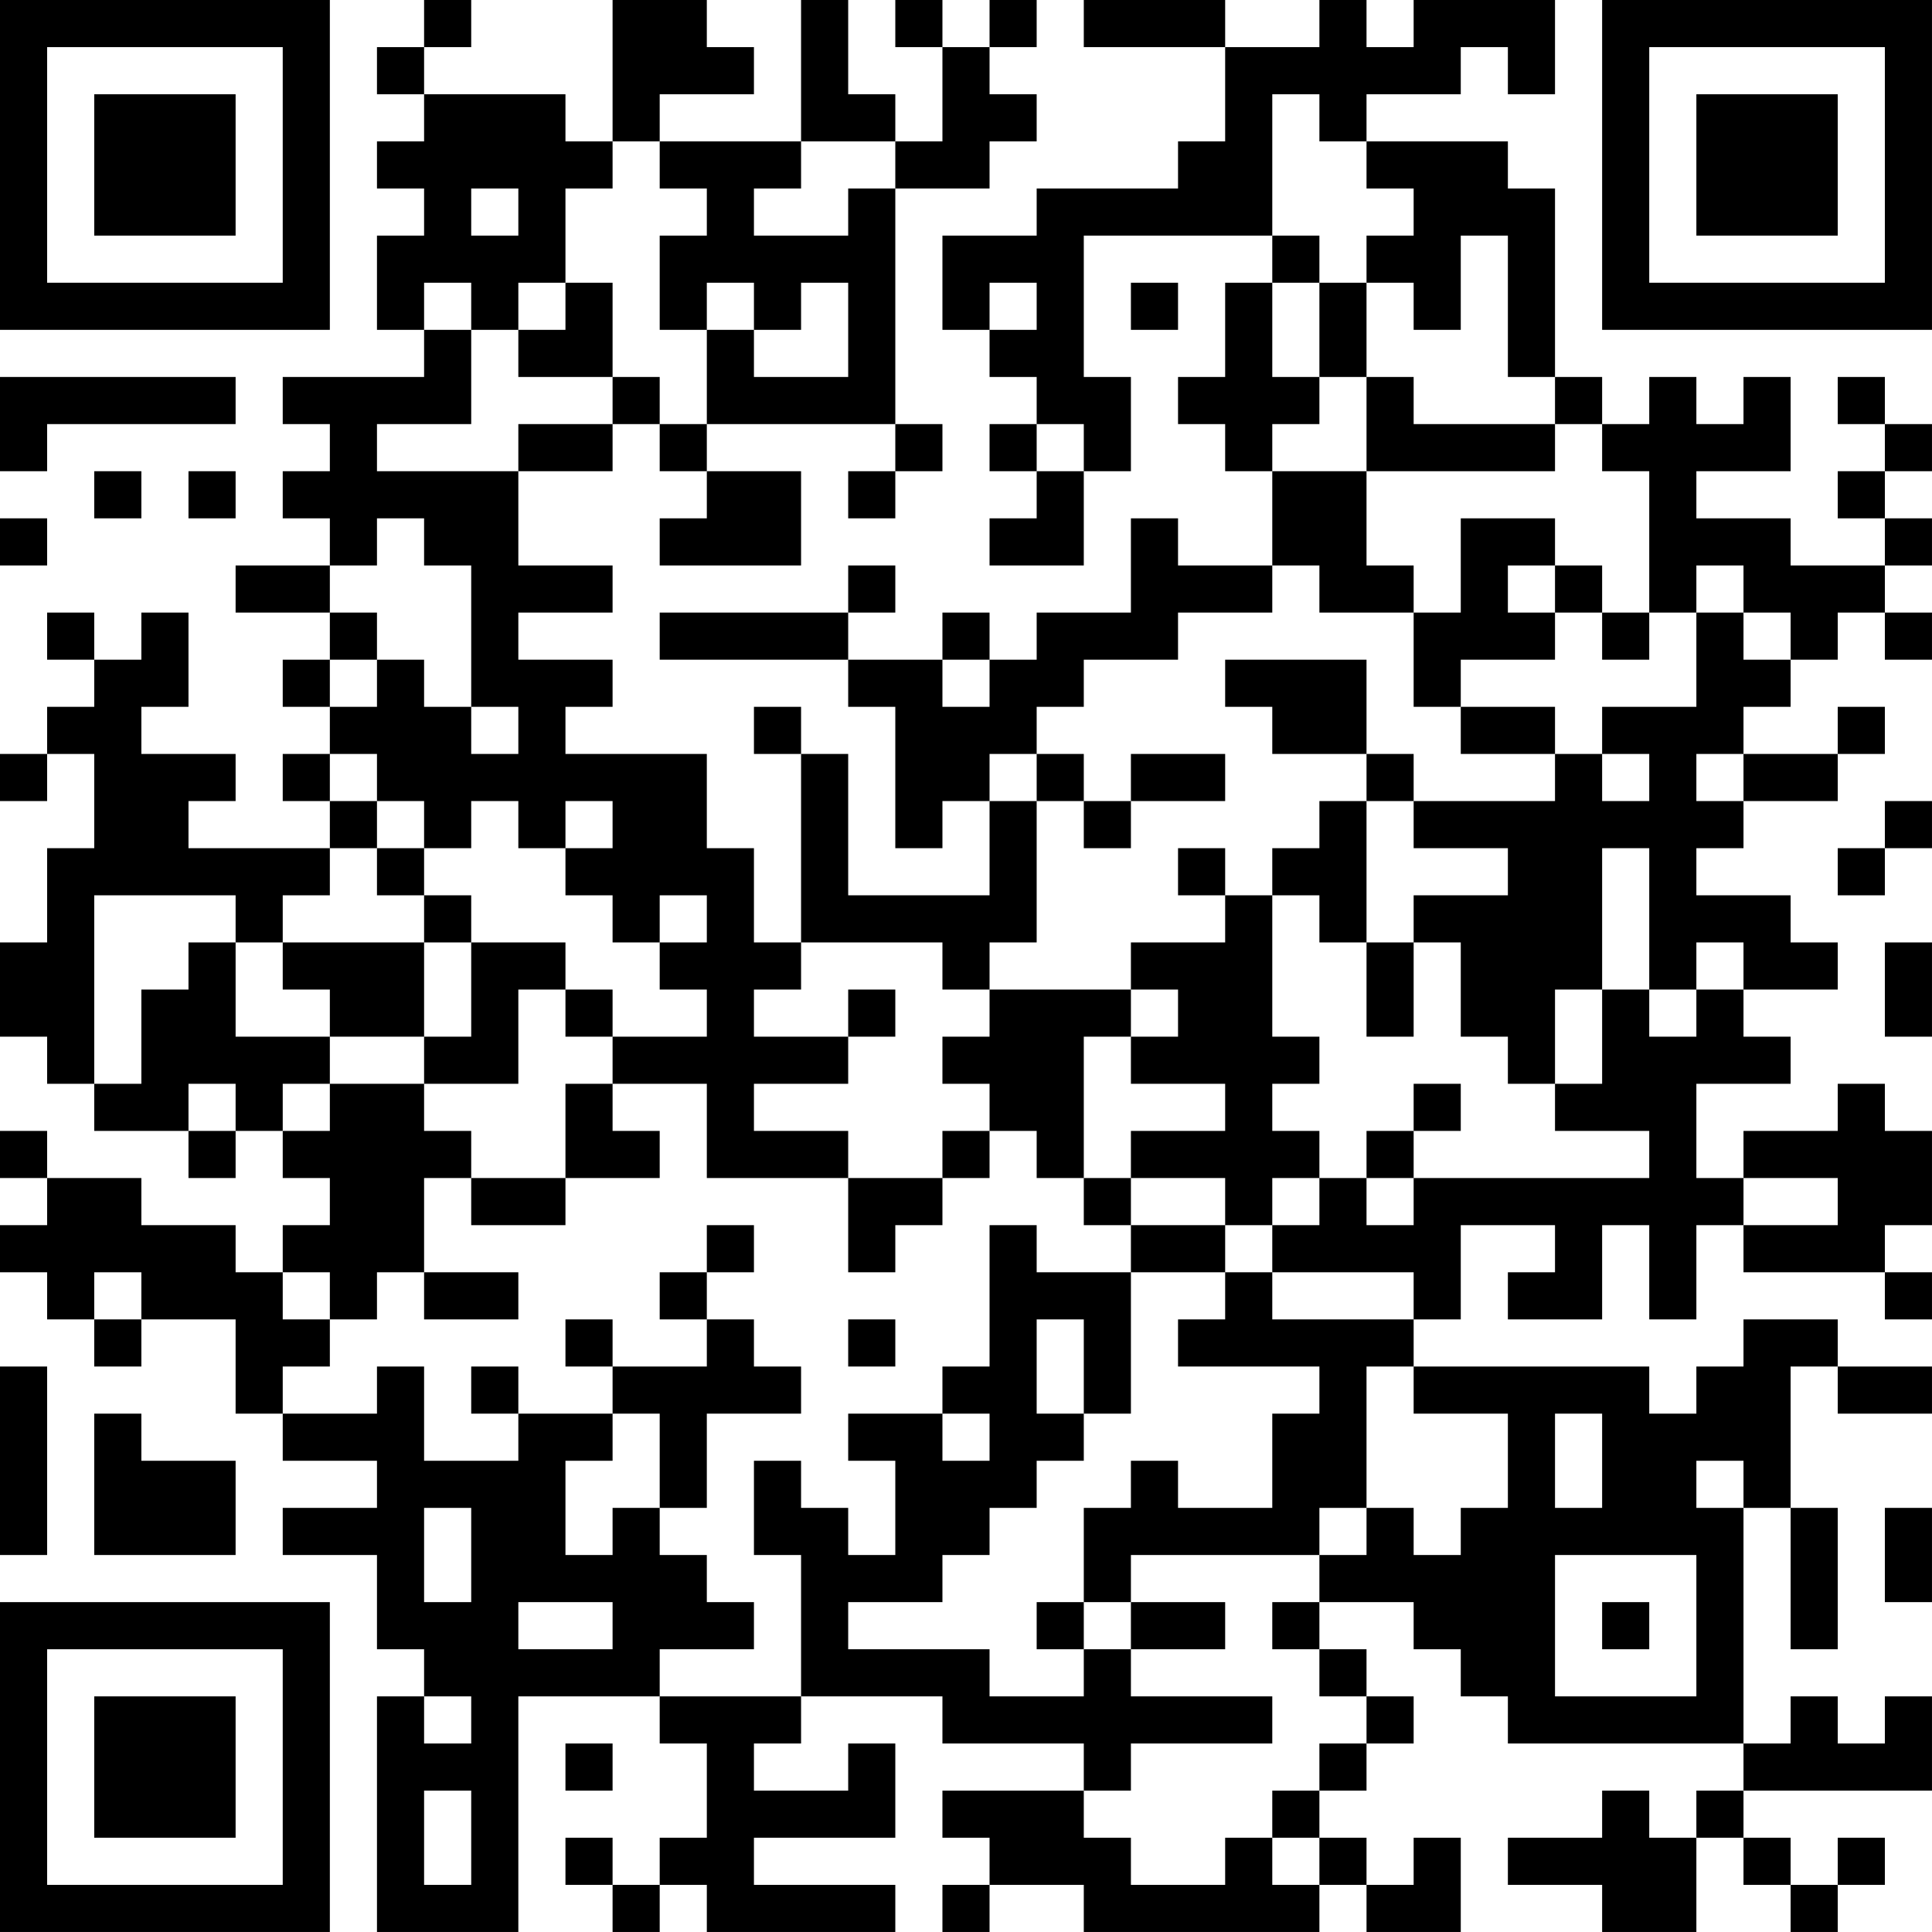 <?xml version="1.0" encoding="UTF-8"?>
<svg xmlns="http://www.w3.org/2000/svg" version="1.1" width="400" height="400" viewBox="0 0 400 400"><rect x="0" y="0" width="400" height="400" fill="#ffffff"/><g transform="scale(9.756)"><g transform="translate(0,0)"><path fill-rule="evenodd" d="M9 0L9 1L8 1L8 2L9 2L9 3L8 3L8 4L9 4L9 5L8 5L8 7L9 7L9 8L6 8L6 9L7 9L7 10L6 10L6 11L7 11L7 12L5 12L5 13L7 13L7 14L6 14L6 15L7 15L7 16L6 16L6 17L7 17L7 18L4 18L4 17L5 17L5 16L3 16L3 15L4 15L4 13L3 13L3 14L2 14L2 13L1 13L1 14L2 14L2 15L1 15L1 16L0 16L0 17L1 17L1 16L2 16L2 18L1 18L1 20L0 20L0 22L1 22L1 23L2 23L2 24L4 24L4 25L5 25L5 24L6 24L6 25L7 25L7 26L6 26L6 27L5 27L5 26L3 26L3 25L1 25L1 24L0 24L0 25L1 25L1 26L0 26L0 27L1 27L1 28L2 28L2 29L3 29L3 28L5 28L5 30L6 30L6 31L8 31L8 32L6 32L6 33L8 33L8 35L9 35L9 36L8 36L8 41L11 41L11 36L14 36L14 37L15 37L15 39L14 39L14 40L13 40L13 39L12 39L12 40L13 40L13 41L14 41L14 40L15 40L15 41L19 41L19 40L16 40L16 39L19 39L19 37L18 37L18 38L16 38L16 37L17 37L17 36L20 36L20 37L23 37L23 38L20 38L20 39L21 39L21 40L20 40L20 41L21 41L21 40L23 40L23 41L28 41L28 40L29 40L29 41L31 41L31 39L30 39L30 40L29 40L29 39L28 39L28 38L29 38L29 37L30 37L30 36L29 36L29 35L28 35L28 34L30 34L30 35L31 35L31 36L32 36L32 37L37 37L37 38L36 38L36 39L35 39L35 38L34 38L34 39L32 39L32 40L34 40L34 41L36 41L36 39L37 39L37 40L38 40L38 41L39 41L39 40L40 40L40 39L39 39L39 40L38 40L38 39L37 39L37 38L41 38L41 36L40 36L40 37L39 37L39 36L38 36L38 37L37 37L37 32L38 32L38 35L39 35L39 32L38 32L38 29L39 29L39 30L41 30L41 29L39 29L39 28L37 28L37 29L36 29L36 30L35 30L35 29L30 29L30 28L31 28L31 26L33 26L33 27L32 27L32 28L34 28L34 26L35 26L35 28L36 28L36 26L37 26L37 27L40 27L40 28L41 28L41 27L40 27L40 26L41 26L41 24L40 24L40 23L39 23L39 24L37 24L37 25L36 25L36 23L38 23L38 22L37 22L37 21L39 21L39 20L38 20L38 19L36 19L36 18L37 18L37 17L39 17L39 16L40 16L40 15L39 15L39 16L37 16L37 15L38 15L38 14L39 14L39 13L40 13L40 14L41 14L41 13L40 13L40 12L41 12L41 11L40 11L40 10L41 10L41 9L40 9L40 8L39 8L39 9L40 9L40 10L39 10L39 11L40 11L40 12L38 12L38 11L36 11L36 10L38 10L38 8L37 8L37 9L36 9L36 8L35 8L35 9L34 9L34 8L33 8L33 4L32 4L32 3L29 3L29 2L31 2L31 1L32 1L32 2L33 2L33 0L30 0L30 1L29 1L29 0L28 0L28 1L26 1L26 0L23 0L23 1L26 1L26 3L25 3L25 4L22 4L22 5L20 5L20 7L21 7L21 8L22 8L22 9L21 9L21 10L22 10L22 11L21 11L21 12L23 12L23 10L24 10L24 8L23 8L23 5L27 5L27 6L26 6L26 8L25 8L25 9L26 9L26 10L27 10L27 12L25 12L25 11L24 11L24 13L22 13L22 14L21 14L21 13L20 13L20 14L18 14L18 13L19 13L19 12L18 12L18 13L14 13L14 14L18 14L18 15L19 15L19 18L20 18L20 17L21 17L21 19L18 19L18 16L17 16L17 15L16 15L16 16L17 16L17 20L16 20L16 18L15 18L15 16L12 16L12 15L13 15L13 14L11 14L11 13L13 13L13 12L11 12L11 10L13 10L13 9L14 9L14 10L15 10L15 11L14 11L14 12L17 12L17 10L15 10L15 9L19 9L19 10L18 10L18 11L19 11L19 10L20 10L20 9L19 9L19 4L21 4L21 3L22 3L22 2L21 2L21 1L22 1L22 0L21 0L21 1L20 1L20 0L19 0L19 1L20 1L20 3L19 3L19 2L18 2L18 0L17 0L17 3L14 3L14 2L16 2L16 1L15 1L15 0L13 0L13 3L12 3L12 2L9 2L9 1L10 1L10 0ZM27 2L27 5L28 5L28 6L27 6L27 8L28 8L28 9L27 9L27 10L29 10L29 12L30 12L30 13L28 13L28 12L27 12L27 13L25 13L25 14L23 14L23 15L22 15L22 16L21 16L21 17L22 17L22 20L21 20L21 21L20 21L20 20L17 20L17 21L16 21L16 22L18 22L18 23L16 23L16 24L18 24L18 25L15 25L15 23L13 23L13 22L15 22L15 21L14 21L14 20L15 20L15 19L14 19L14 20L13 20L13 19L12 19L12 18L13 18L13 17L12 17L12 18L11 18L11 17L10 17L10 18L9 18L9 17L8 17L8 16L7 16L7 17L8 17L8 18L7 18L7 19L6 19L6 20L5 20L5 19L2 19L2 23L3 23L3 21L4 21L4 20L5 20L5 22L7 22L7 23L6 23L6 24L7 24L7 23L9 23L9 24L10 24L10 25L9 25L9 27L8 27L8 28L7 28L7 27L6 27L6 28L7 28L7 29L6 29L6 30L8 30L8 29L9 29L9 31L11 31L11 30L13 30L13 31L12 31L12 33L13 33L13 32L14 32L14 33L15 33L15 34L16 34L16 35L14 35L14 36L17 36L17 33L16 33L16 31L17 31L17 32L18 32L18 33L19 33L19 31L18 31L18 30L20 30L20 31L21 31L21 30L20 30L20 29L21 29L21 26L22 26L22 27L24 27L24 30L23 30L23 28L22 28L22 30L23 30L23 31L22 31L22 32L21 32L21 33L20 33L20 34L18 34L18 35L21 35L21 36L23 36L23 35L24 35L24 36L27 36L27 37L24 37L24 38L23 38L23 39L24 39L24 40L26 40L26 39L27 39L27 40L28 40L28 39L27 39L27 38L28 38L28 37L29 37L29 36L28 36L28 35L27 35L27 34L28 34L28 33L29 33L29 32L30 32L30 33L31 33L31 32L32 32L32 30L30 30L30 29L29 29L29 32L28 32L28 33L24 33L24 34L23 34L23 32L24 32L24 31L25 31L25 32L27 32L27 30L28 30L28 29L25 29L25 28L26 28L26 27L27 27L27 28L30 28L30 27L27 27L27 26L28 26L28 25L29 25L29 26L30 26L30 25L35 25L35 24L33 24L33 23L34 23L34 21L35 21L35 22L36 22L36 21L37 21L37 20L36 20L36 21L35 21L35 18L34 18L34 21L33 21L33 23L32 23L32 22L31 22L31 20L30 20L30 19L32 19L32 18L30 18L30 17L33 17L33 16L34 16L34 17L35 17L35 16L34 16L34 15L36 15L36 13L37 13L37 14L38 14L38 13L37 13L37 12L36 12L36 13L35 13L35 10L34 10L34 9L33 9L33 8L32 8L32 5L31 5L31 7L30 7L30 6L29 6L29 5L30 5L30 4L29 4L29 3L28 3L28 2ZM13 3L13 4L12 4L12 6L11 6L11 7L10 7L10 6L9 6L9 7L10 7L10 9L8 9L8 10L11 10L11 9L13 9L13 8L14 8L14 9L15 9L15 7L16 7L16 8L18 8L18 6L17 6L17 7L16 7L16 6L15 6L15 7L14 7L14 5L15 5L15 4L14 4L14 3ZM17 3L17 4L16 4L16 5L18 5L18 4L19 4L19 3ZM10 4L10 5L11 5L11 4ZM12 6L12 7L11 7L11 8L13 8L13 6ZM21 6L21 7L22 7L22 6ZM24 6L24 7L25 7L25 6ZM28 6L28 8L29 8L29 10L33 10L33 9L30 9L30 8L29 8L29 6ZM0 8L0 10L1 10L1 9L5 9L5 8ZM22 9L22 10L23 10L23 9ZM2 10L2 11L3 11L3 10ZM4 10L4 11L5 11L5 10ZM0 11L0 12L1 12L1 11ZM8 11L8 12L7 12L7 13L8 13L8 14L7 14L7 15L8 15L8 14L9 14L9 15L10 15L10 16L11 16L11 15L10 15L10 12L9 12L9 11ZM31 11L31 13L30 13L30 15L31 15L31 16L33 16L33 15L31 15L31 14L33 14L33 13L34 13L34 14L35 14L35 13L34 13L34 12L33 12L33 11ZM32 12L32 13L33 13L33 12ZM20 14L20 15L21 15L21 14ZM26 14L26 15L27 15L27 16L29 16L29 17L28 17L28 18L27 18L27 19L26 19L26 18L25 18L25 19L26 19L26 20L24 20L24 21L21 21L21 22L20 22L20 23L21 23L21 24L20 24L20 25L18 25L18 27L19 27L19 26L20 26L20 25L21 25L21 24L22 24L22 25L23 25L23 26L24 26L24 27L26 27L26 26L27 26L27 25L28 25L28 24L27 24L27 23L28 23L28 22L27 22L27 19L28 19L28 20L29 20L29 22L30 22L30 20L29 20L29 17L30 17L30 16L29 16L29 14ZM22 16L22 17L23 17L23 18L24 18L24 17L26 17L26 16L24 16L24 17L23 17L23 16ZM36 16L36 17L37 17L37 16ZM40 17L40 18L39 18L39 19L40 19L40 18L41 18L41 17ZM8 18L8 19L9 19L9 20L6 20L6 21L7 21L7 22L9 22L9 23L11 23L11 21L12 21L12 22L13 22L13 21L12 21L12 20L10 20L10 19L9 19L9 18ZM9 20L9 22L10 22L10 20ZM40 20L40 22L41 22L41 20ZM18 21L18 22L19 22L19 21ZM24 21L24 22L23 22L23 25L24 25L24 26L26 26L26 25L24 25L24 24L26 24L26 23L24 23L24 22L25 22L25 21ZM4 23L4 24L5 24L5 23ZM12 23L12 25L10 25L10 26L12 26L12 25L14 25L14 24L13 24L13 23ZM30 23L30 24L29 24L29 25L30 25L30 24L31 24L31 23ZM37 25L37 26L39 26L39 25ZM15 26L15 27L14 27L14 28L15 28L15 29L13 29L13 28L12 28L12 29L13 29L13 30L14 30L14 32L15 32L15 30L17 30L17 29L16 29L16 28L15 28L15 27L16 27L16 26ZM2 27L2 28L3 28L3 27ZM9 27L9 28L11 28L11 27ZM18 28L18 29L19 29L19 28ZM0 29L0 33L1 33L1 29ZM10 29L10 30L11 30L11 29ZM2 30L2 33L5 33L5 31L3 31L3 30ZM33 30L33 32L34 32L34 30ZM36 31L36 32L37 32L37 31ZM9 32L9 34L10 34L10 32ZM40 32L40 34L41 34L41 32ZM33 33L33 36L36 36L36 33ZM11 34L11 35L13 35L13 34ZM22 34L22 35L23 35L23 34ZM24 34L24 35L26 35L26 34ZM34 34L34 35L35 35L35 34ZM9 36L9 37L10 37L10 36ZM12 37L12 38L13 38L13 37ZM9 38L9 40L10 40L10 38ZM0 0L0 7L7 7L7 0ZM1 1L1 6L6 6L6 1ZM2 2L2 5L5 5L5 2ZM34 0L34 7L41 7L41 0ZM35 1L35 6L40 6L40 1ZM36 2L36 5L39 5L39 2ZM0 34L0 41L7 41L7 34ZM1 35L1 40L6 40L6 35ZM2 36L2 39L5 39L5 36Z" fill="#000000"/></g></g></svg>
